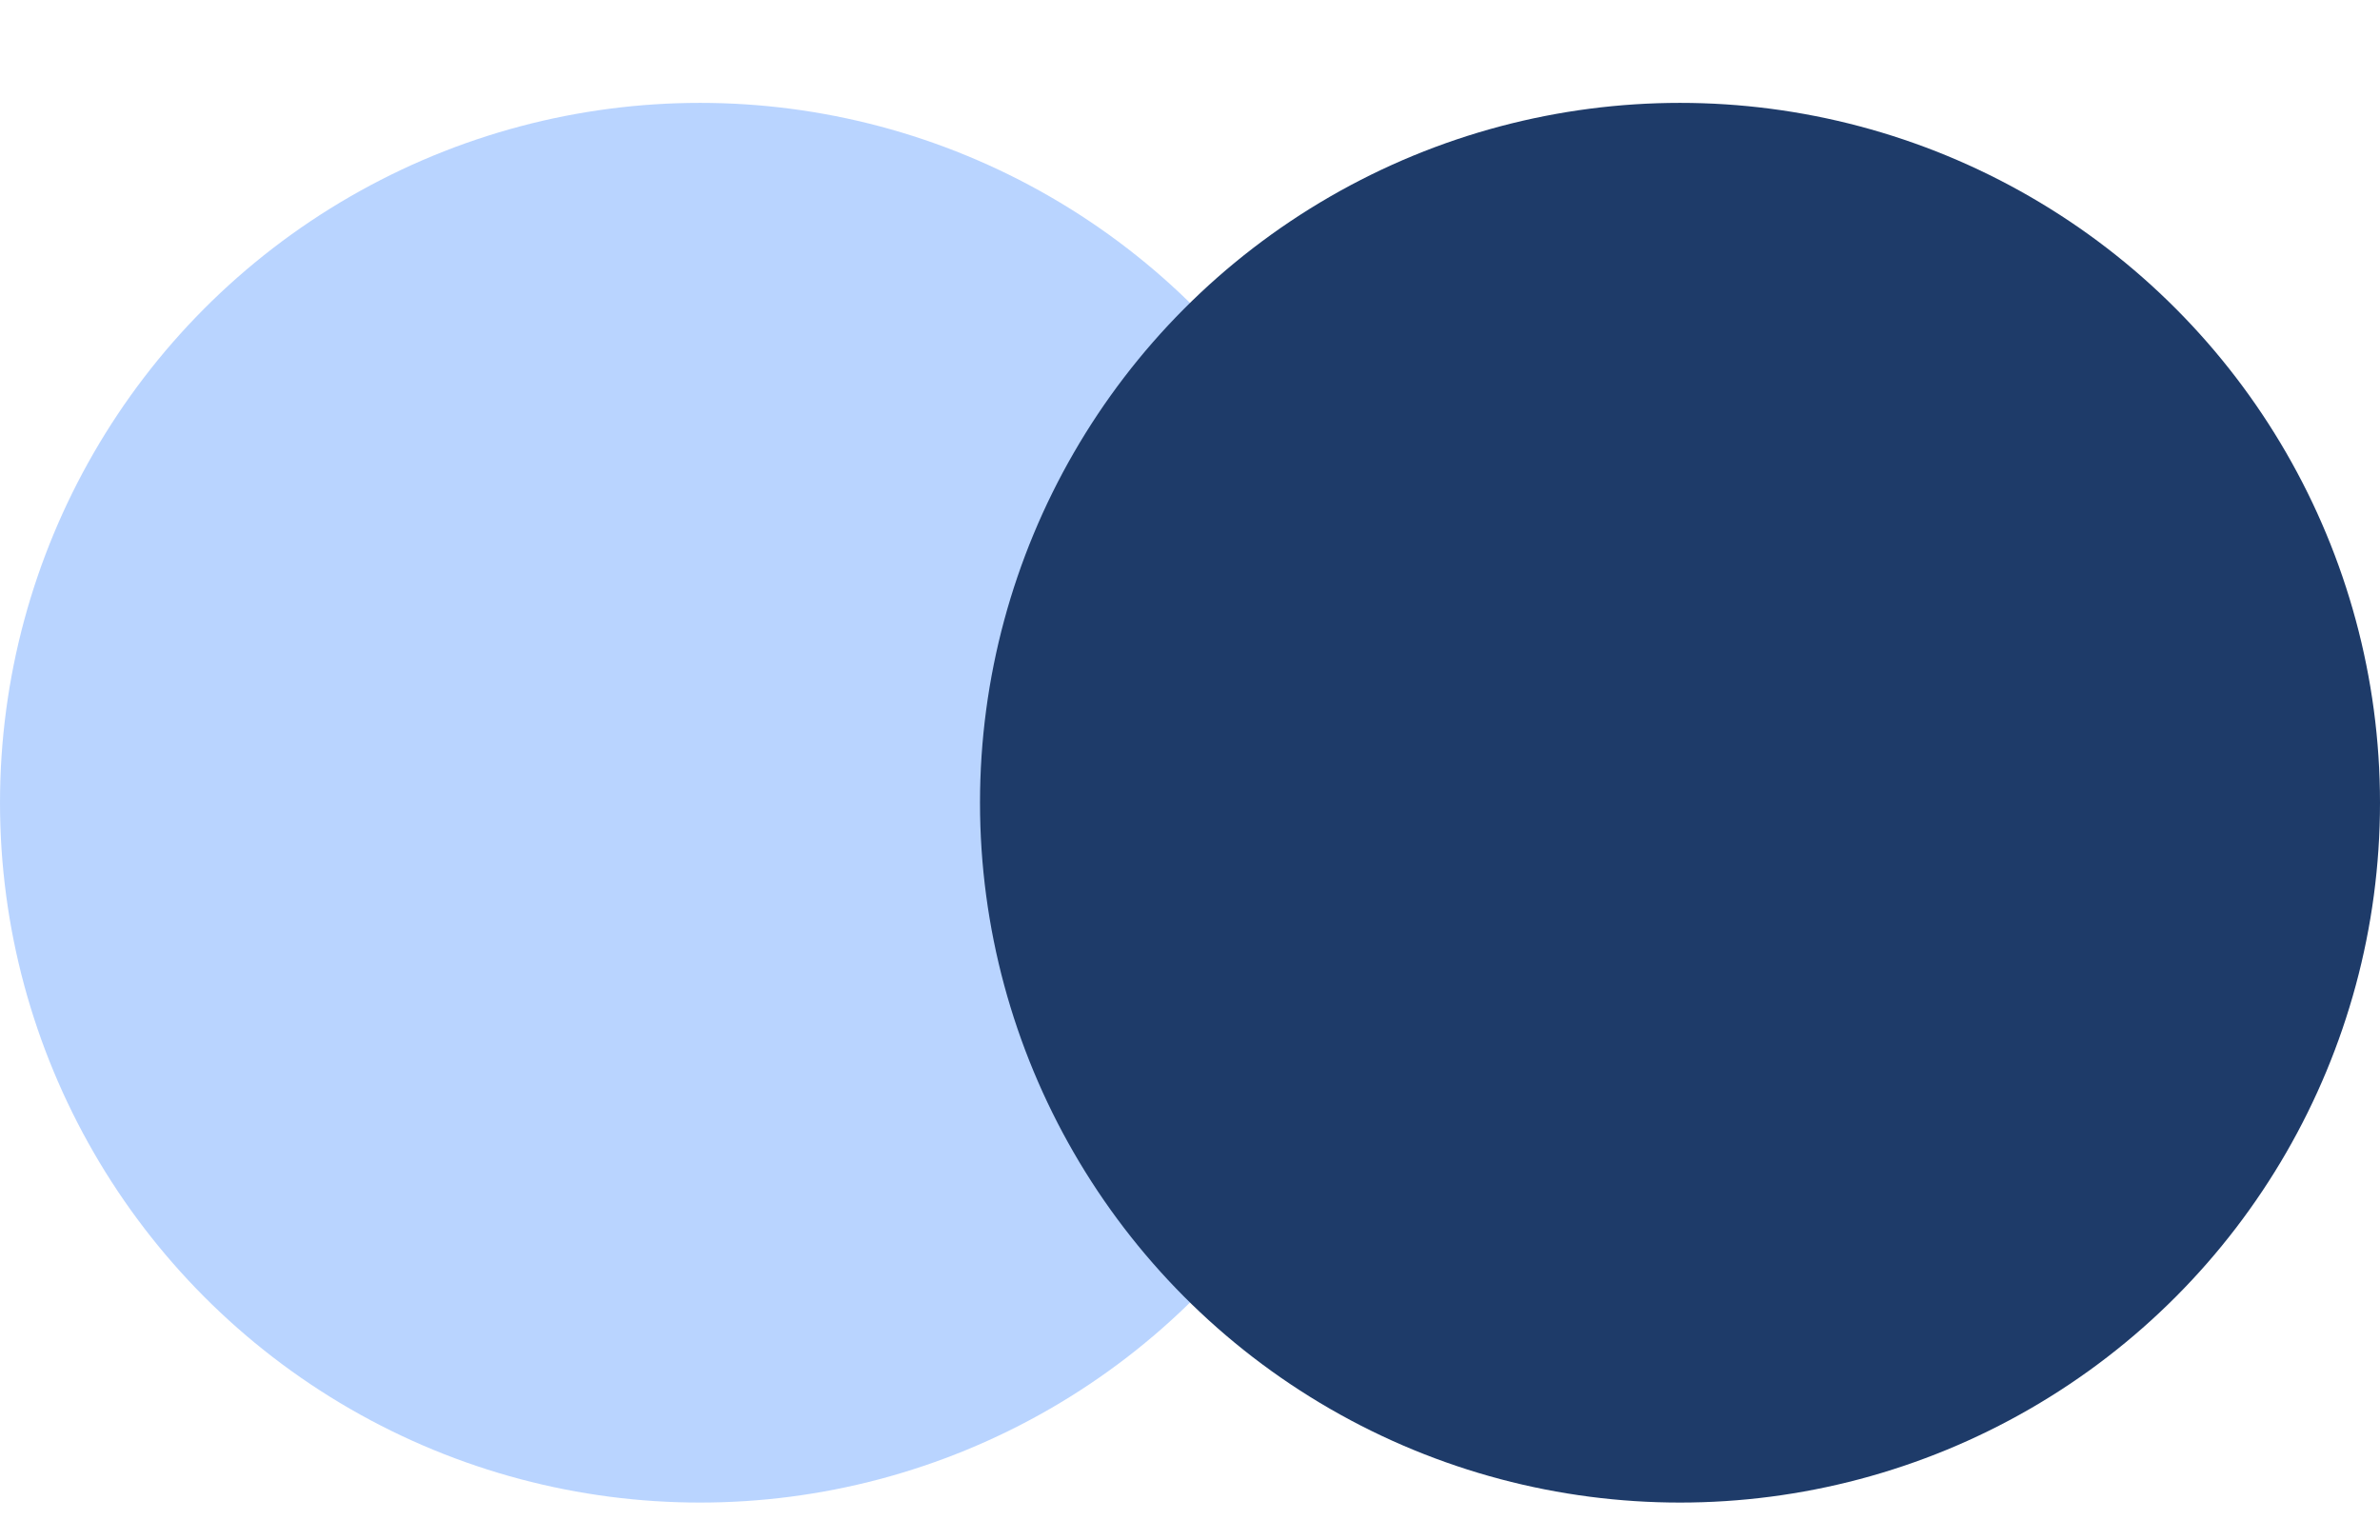 <svg width="17" height="11" viewBox="0 0 17 11" fill="none" xmlns="http://www.w3.org/2000/svg">
<circle cx="5" cy="5" r="5" transform="matrix(-1 0 0 1 10 0.735)" fill="#74AAFF" fill-opacity="0.5"/>
<circle cx="5" cy="5" r="5" transform="matrix(-1 0 0 1 17 0.735)" fill="#1E3B69"/>
</svg>
